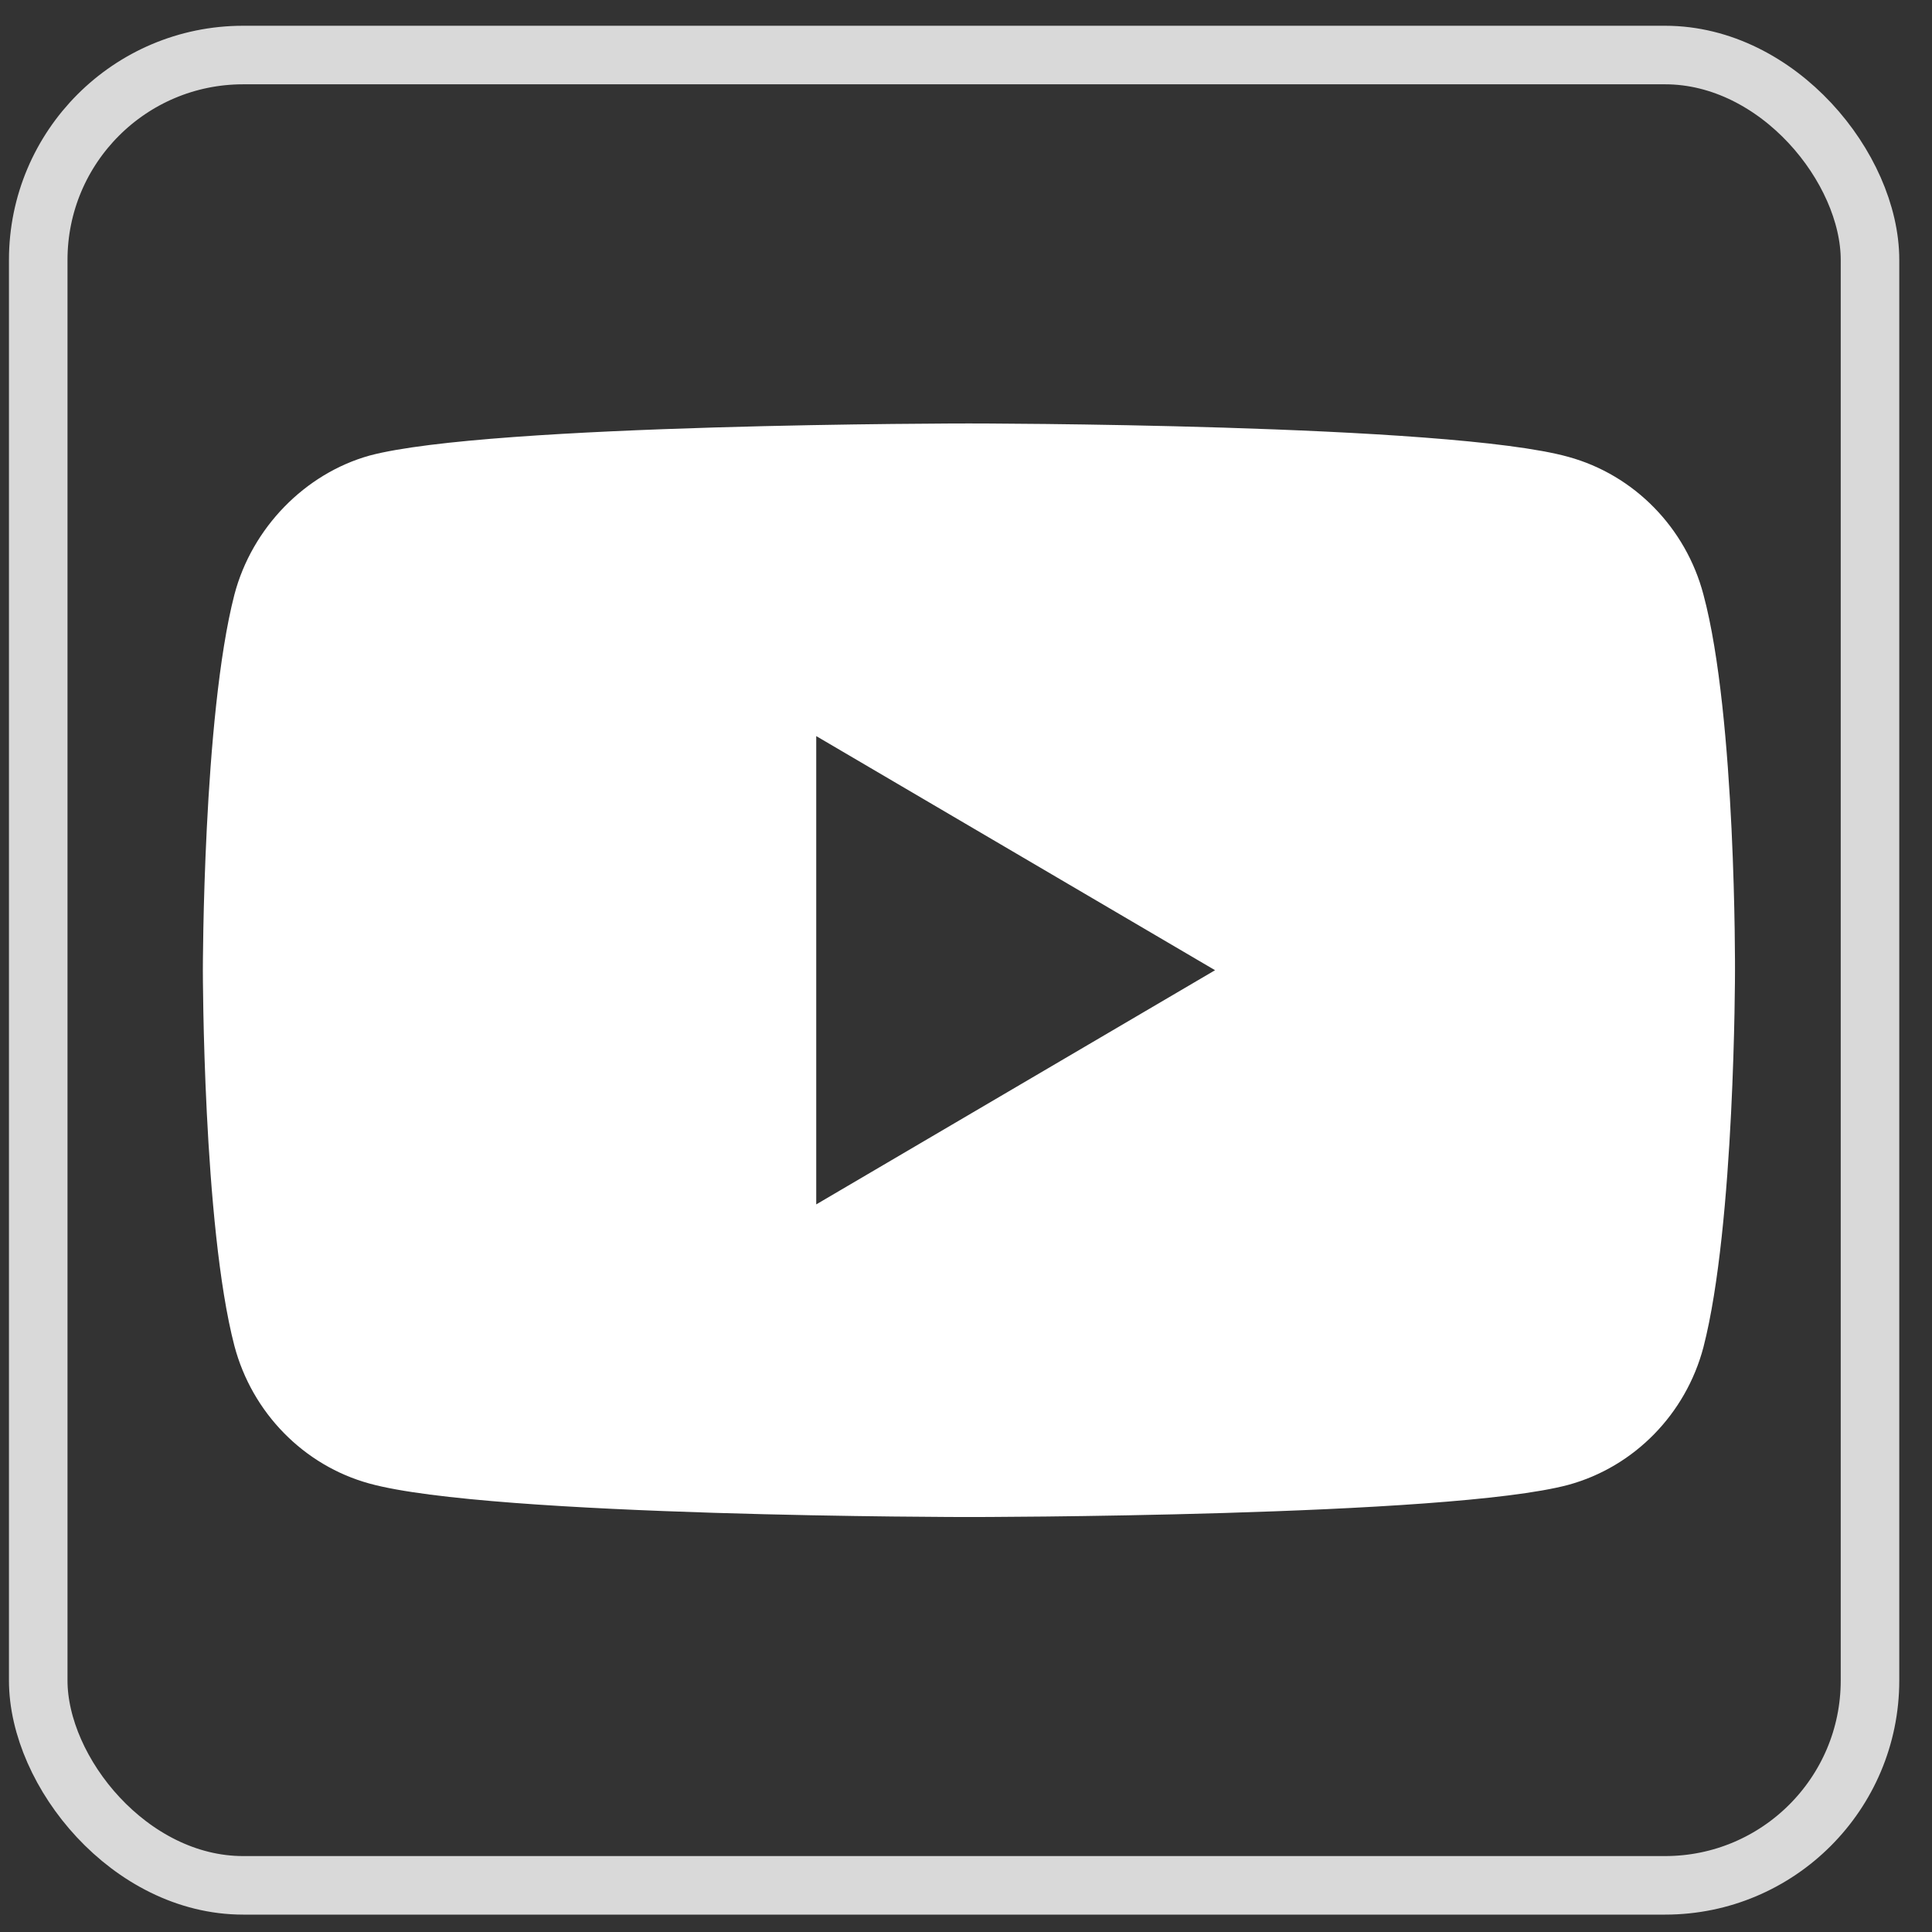 <svg width="33" height="33" viewBox="0 0 33 33" fill="none" xmlns="http://www.w3.org/2000/svg">
<rect x="0" y="0" width="33" height="33" fill="#333333" stroke="none"/>
<path d="M29.096 10.156C28.795 9.013 27.911 8.112 26.79 7.804C24.742 7.233 16.55 7.233 16.55 7.233C16.55 7.233 8.358 7.233 6.31 7.782C5.211 8.09 4.305 9.013 4.004 10.156C3.465 12.243 3.465 16.572 3.465 16.572C3.465 16.572 3.465 20.923 4.004 22.989C4.306 24.131 5.189 25.032 6.31 25.34C8.38 25.912 16.55 25.912 16.55 25.912C16.55 25.912 24.742 25.912 26.79 25.362C27.911 25.055 28.795 24.154 29.096 23.011C29.635 20.923 29.635 16.594 29.635 16.594C29.635 16.594 29.657 12.243 29.096 10.156ZM13.942 20.572V12.573L20.754 16.572L13.942 20.572Z" fill="white"/>
<rect x="0.653" y="0.94" width="31.288" height="31.263" rx="3.5" stroke="#D9D9D9"/>
</svg>
